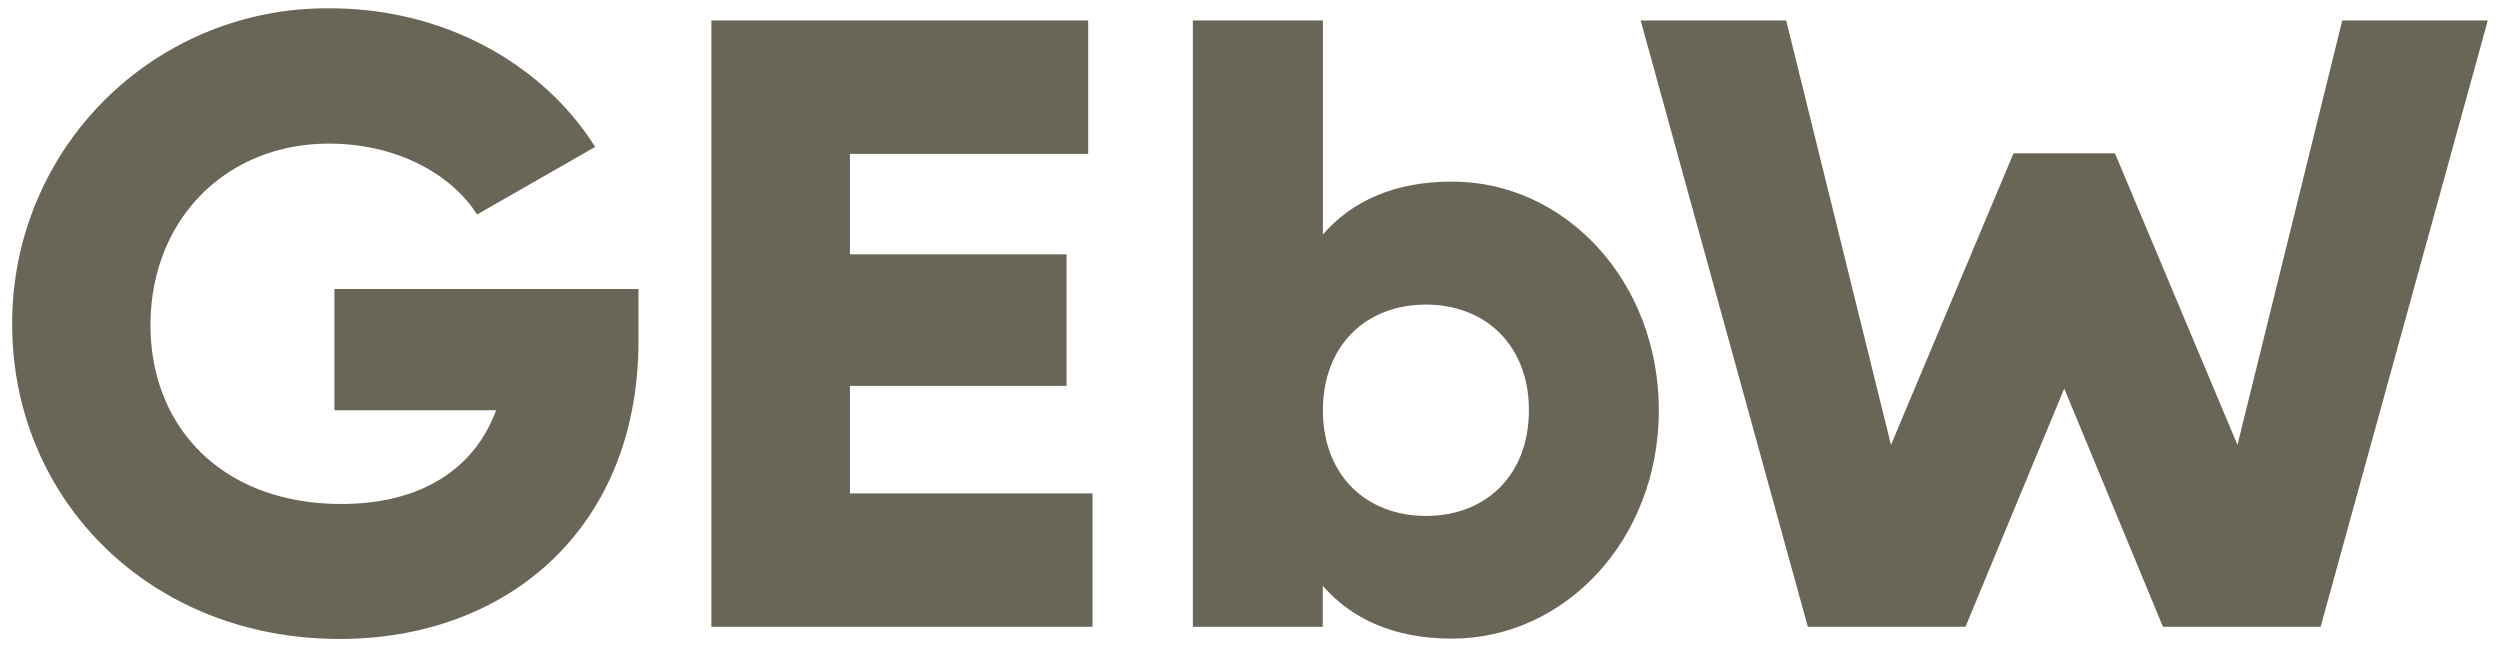 <svg id="Logo" xmlns="http://www.w3.org/2000/svg" viewBox="0 0 317.48 82.2"><defs><style>.cls-1{fill:#696557;}</style></defs><path class="cls-1" d="M210.66,52.1c0,16.39-11.88,29-26.29,29-7.37,0-12.76-2.53-16.39-6.71V79.6h-16.5V2.6H168V29.77c3.63-4.18,9-6.71,16.39-6.71C198.78,23.06,210.66,35.71,210.66,52.1Zm-16.5,0c0-8.25-5.5-13.42-13.09-13.42S168,43.85,168,52.1s5.5,13.42,13.09,13.42S194.16,60.35,194.16,52.1Z"/><polyline class="cls-1" points="208.35 2.6 226.83 2.6 240.14 56.5 255.7 19.47 268.58 19.47 284.14 56.5 297.45 2.6 315.93 2.6 294.7 79.6 274.68 79.6 262.14 49.34 249.6 79.6 229.58 79.6 208.35 2.6"/><path class="cls-1" d="M138.74,62.66V79.6H90.34V2.6h47.85V19.54H107.94V32.3h27.5V49h-27.5V62.66Z"/><path class="cls-1" d="M81.08,43.3c0,23.54-16.39,37.84-37.95,37.84-24.2,0-41.58-17.82-41.58-39.93A39.93,39.93,0,0,1,41.92,1.06c14.74,0,27.17,7.26,33.66,17.6l-15,8.58c-3.19-5.06-10.12-9-18.81-9-13,0-22.66,9.57-22.66,23.1C19.15,54.41,28.39,64,43.35,64,53.58,64,60.29,59.47,63,52.1H42.47V36.7H81.08Z"/></svg>